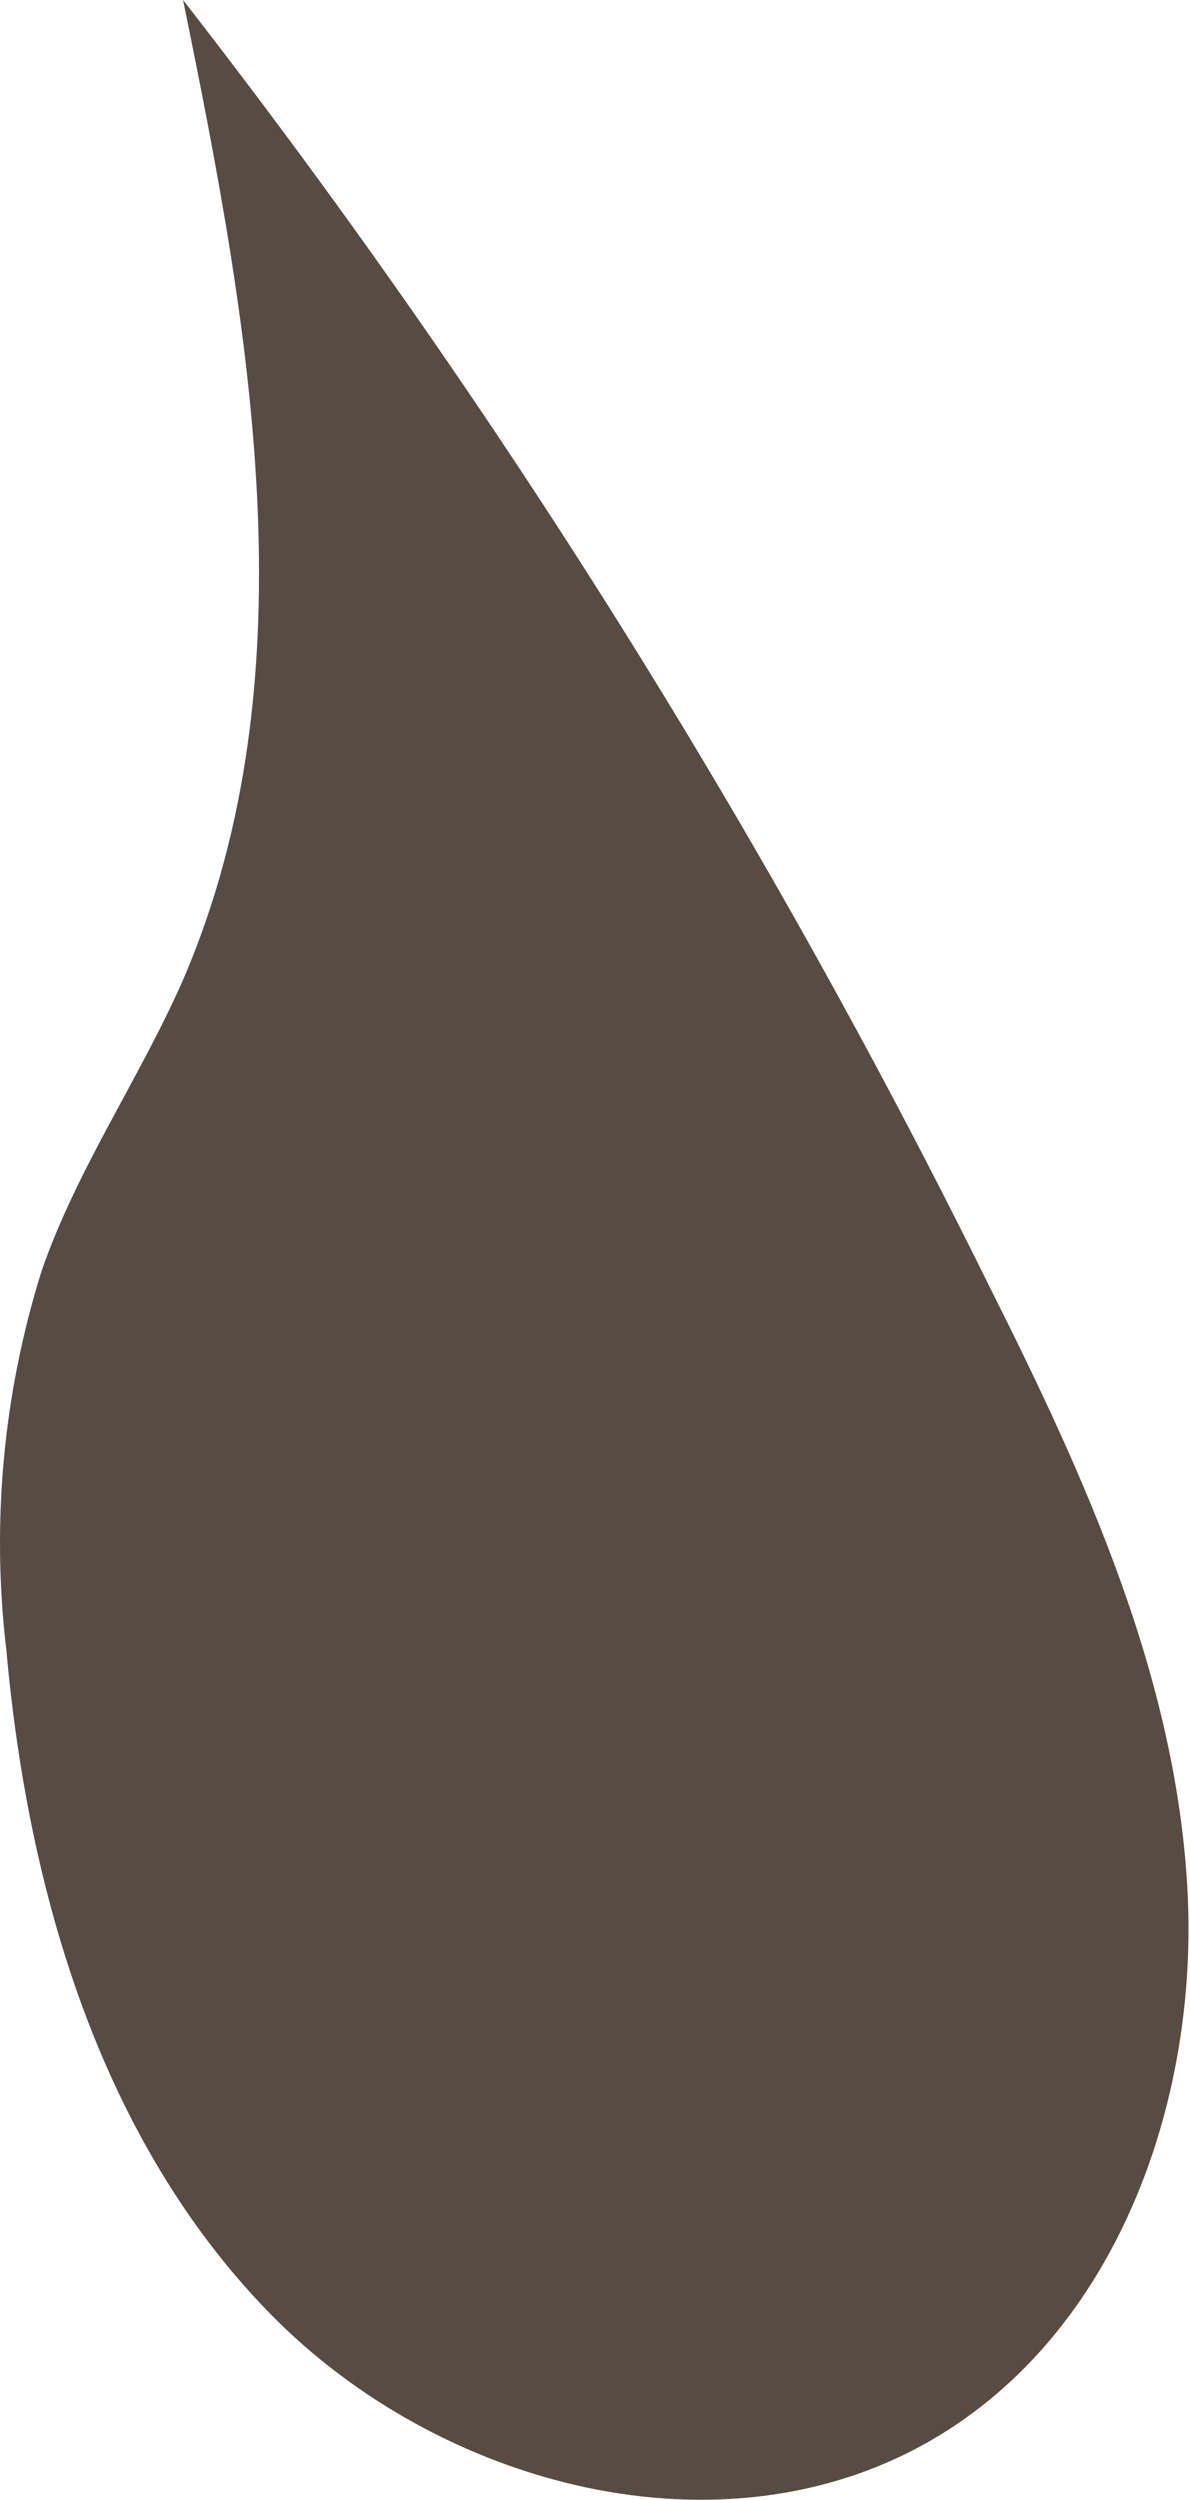 <?xml version="1.0" encoding="UTF-8"?> <svg xmlns="http://www.w3.org/2000/svg" width="171" height="359" viewBox="0 0 171 359" fill="none"> <path d="M26.305 0C35.874 46.766 45.126 97.031 26.305 140.722C20.066 154.879 11.079 167.816 6.003 182.451C0.455 200.104 -1.275 218.74 0.928 237.117C4.047 271.794 14.462 307.372 38.782 332.24C63.101 357.107 103.757 367.924 133.945 350.373C160.38 334.997 172.275 301.964 170.636 271.423C168.997 240.882 155.992 212.249 142.299 184.996C109.982 119.549 71.118 57.566 26.305 0Z" fill="#564C43"></path> </svg> 